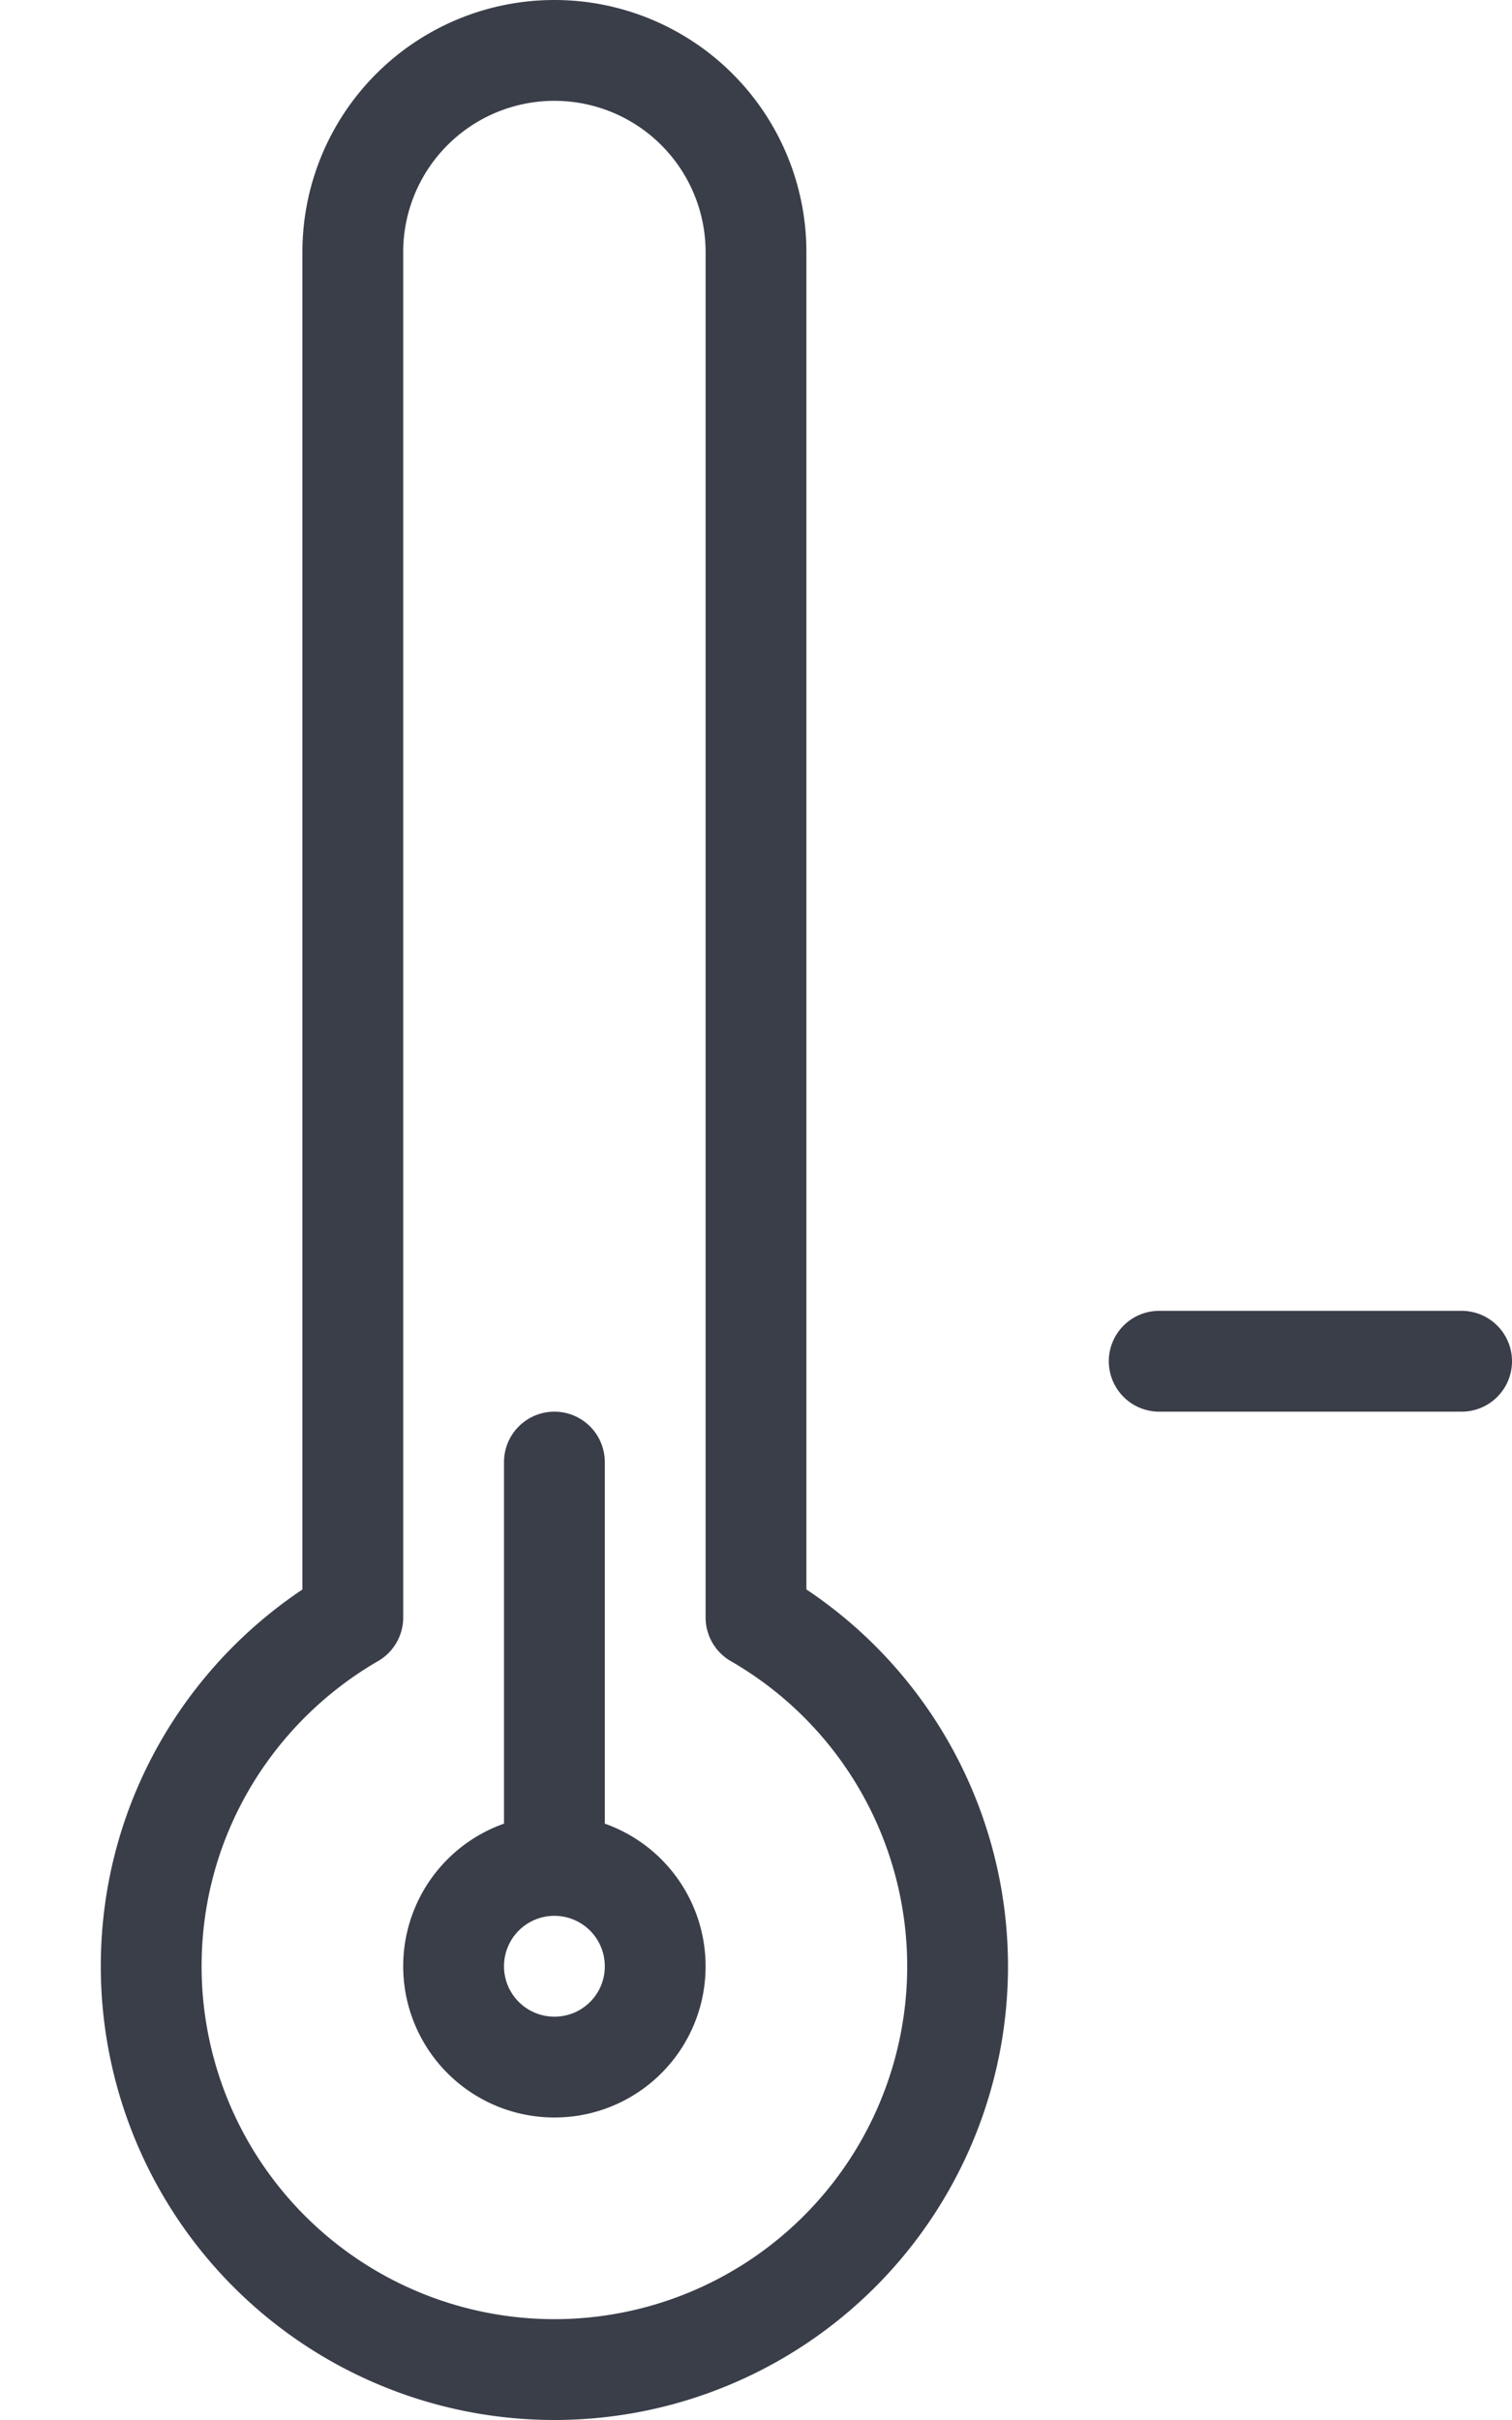 <svg xmlns="http://www.w3.org/2000/svg" width="15" height="24" viewBox="0 0 15 24">
    <g fill="none" fill-rule="evenodd" stroke="#3A3E49" stroke-linecap="round" stroke-linejoin="round">
        <path d="M7.5 16.041V2.5a2 2 0 0 0-4 0v13.541c-1.194.691-2 1.98-2 3.459a4 4 0 0 0 8 0 3.993 3.993 0 0 0-2-3.459z"/>
        <path d="M6.5 19.5c0 .554-.447 1-1 1a1 1 0 1 1 1-1zM5.5 18.5v-4M11.5 13.5h3"/>
    </g>
</svg>
